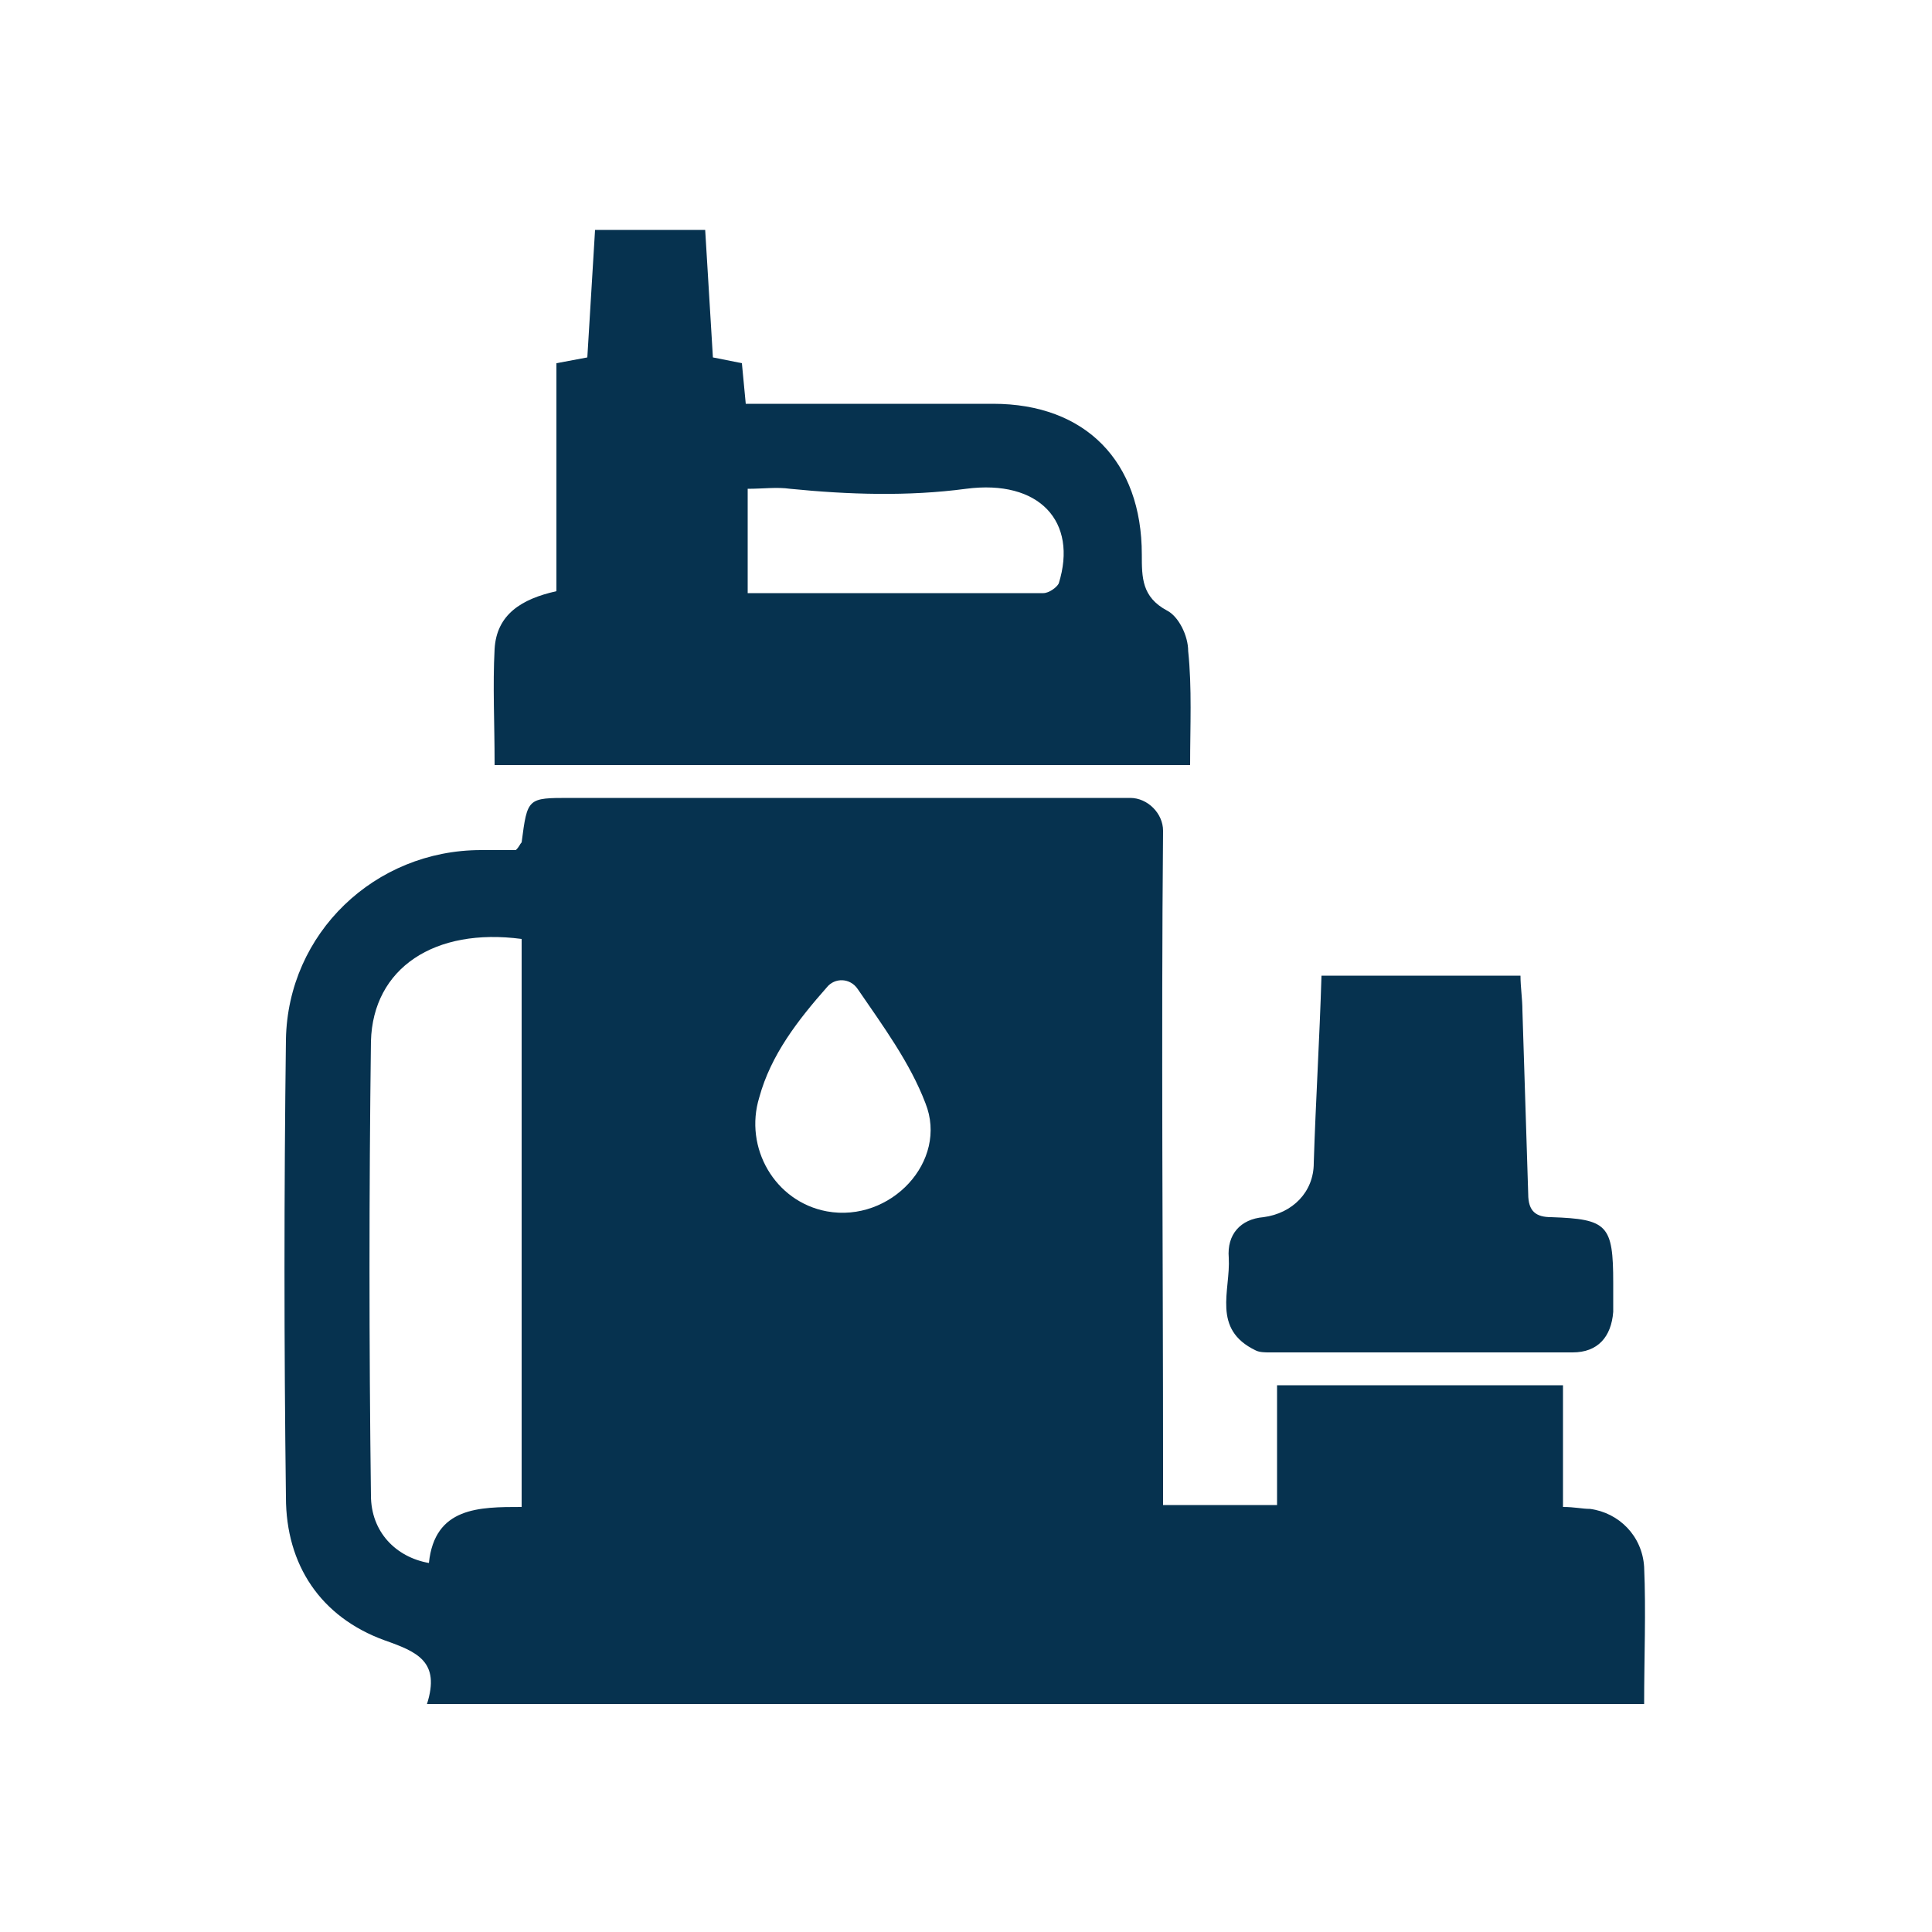 <?xml version="1.0" encoding="utf-8"?>
<!-- Generator: Adobe Illustrator 28.0.0, SVG Export Plug-In . SVG Version: 6.00 Build 0)  -->
<svg version="1.1" id="Layer_1" xmlns="http://www.w3.org/2000/svg" xmlns:xlink="http://www.w3.org/1999/xlink" x="0px" y="0px"
	 viewBox="0 0 100 100" style="enable-background:new 0 0 100 100;" xml:space="preserve">
<style type="text/css">
	.st0{fill:#06324F;}
</style>
<g>
	<g>
		<path class="st0" d="M22.1,88.2c0.7-2.2-0.5-2.7-2.2-3.3c-3.3-1.2-5.1-3.9-5.1-7.4c-0.1-7.9-0.1-15.8,0-23.7
			c0.1-5.5,4.6-9.8,10.1-9.8c0.6,0,1.3,0,1.8,0c0.2-0.2,0.2-0.3,0.3-0.4c0.3-2.3,0.3-2.3,2.5-2.3c9.7,0,19.3,0,29,0
			c0.9,0,1.7,0.8,1.7,1.7c-0.1,11,0,22,0,33c0,0.6,0,1.2,0,1.9h5.9v-6.2h14.8V78c0.6,0,1,0.1,1.4,0.1c1.5,0.2,2.7,1.4,2.8,3
			c0.1,2.3,0,4.7,0,7.1H22.1z M27,48.6c-4.5-0.6-7.7,1.5-7.8,5.3c-0.1,7.8-0.1,15.7,0,23.5c0,1.9,1.3,3.2,3,3.5
			C22.5,78,24.8,78,27,78V48.6z M42.8,62.7c3.3,0.6,6.3-2.6,5.1-5.6c-0.8-2.1-2.2-4-3.5-5.9c-0.4-0.6-1.2-0.6-1.6-0.1
			c-1.5,1.7-2.9,3.5-3.5,5.7C38.5,59.4,40.1,62.2,42.8,62.7z"/>
		<path class="st0" d="M25.6,39.5c0-2.1-0.1-4,0-5.9c0.1-1.8,1.4-2.6,3.2-3V18.8l1.6-0.3l0.4-6.6h5.7l0.4,6.6l1.5,0.3l0.2,2.1
			c1.2,0,2.4,0,3.6,0c3.1,0,6.1,0,9.2,0c4.8,0,7.7,3,7.7,7.8c0,1.2,0,2.2,1.3,2.9c0.6,0.3,1.1,1.3,1.1,2.1c0.2,1.9,0.1,3.9,0.1,5.9
			H25.6z M38.7,30.7c5.2,0,10.3,0,15.3,0c0.3,0,0.7-0.3,0.8-0.5c1-3.2-1-5.4-4.8-4.9c-3,0.4-6.1,0.3-9.1,0c-0.7-0.1-1.4,0-2.2,0
			V30.7z"/>
		<path class="st0" d="M68.4,50.5h10.3c0,0.6,0.1,1.2,0.1,1.8c0.1,3.2,0.2,6.3,0.3,9.5c0,0.9,0.4,1.2,1.2,1.2
			c2.9,0.1,3.2,0.4,3.2,3.4c0,0.5,0,1,0,1.5c-0.1,1.3-0.8,2.1-2.1,2.1c-5.2,0-10.5,0-15.7,0c-0.2,0-0.5,0-0.7-0.1
			c-2.3-1.1-1.3-3.1-1.4-4.8c-0.1-1.2,0.6-2,1.8-2.1c1.5-0.2,2.6-1.3,2.6-2.8C68.1,57,68.3,53.8,68.4,50.5z"/>
	</g>
</g>
</svg>
